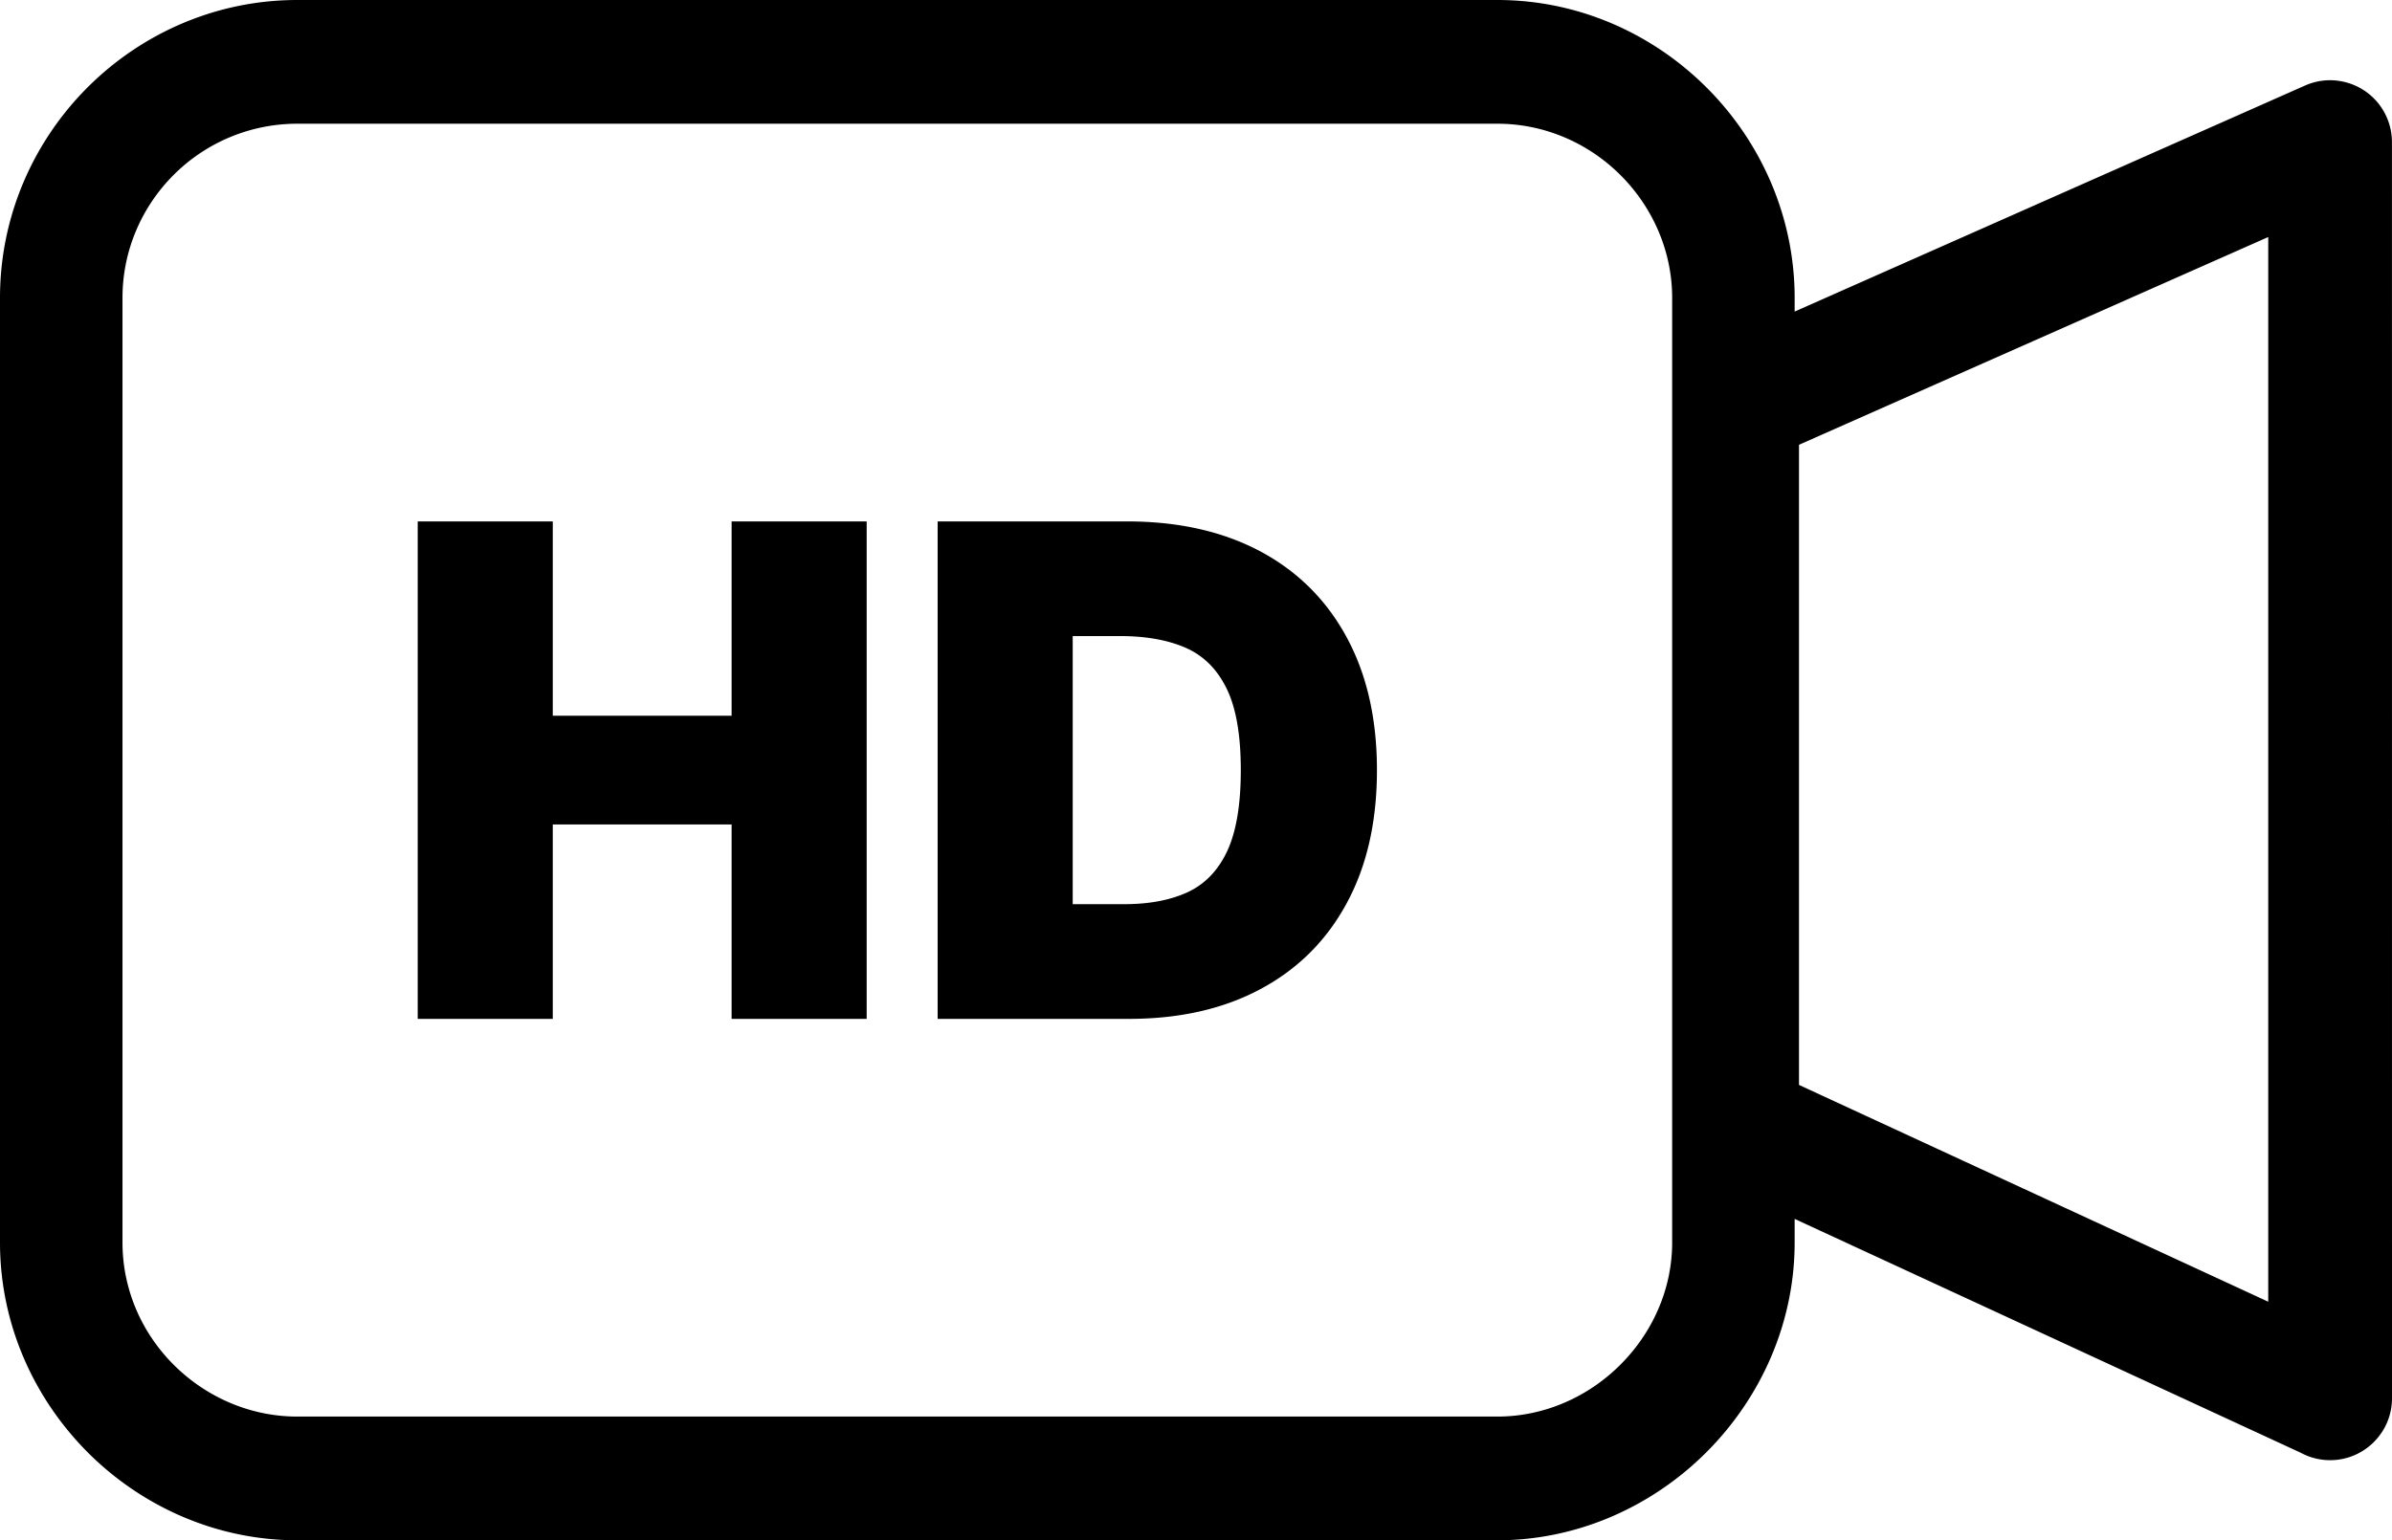 <?xml version="1.0" encoding="UTF-8"?>
<svg xmlns="http://www.w3.org/2000/svg" shape-rendering="geometricPrecision" text-rendering="geometricPrecision" image-rendering="optimizeQuality" fill-rule="evenodd" clip-rule="evenodd" viewBox="0 0 512 329.79">
  <path fill-rule="nonzero" d="M63.64 0h256.87c17.41 0 33.28 7.24 44.81 18.77 11.6 11.6 18.82 27.62 18.82 45v2.94L493.42 18.3c6.69-2.94 14.5.1 17.44 6.78.76 1.73 1.13 3.55 1.13 5.33l.01 268.98c0 7.31-5.94 13.25-13.25 13.25-2.28 0-4.42-.58-6.3-1.6l-108.31-50.06v5.05c0 17.33-7.28 33.29-18.88 44.9l-.08.08c-11.55 11.52-27.46 18.78-44.67 18.78H63.64c-17.28 0-33.21-7.19-44.8-18.76C7.23 299.4 0 283.49 0 266.03V63.77c0-17.53 7.18-33.49 18.73-45.05C30.28 7.18 46.18 0 63.64 0zm25.77 218.15V111.64h28.91v41.61h38.28v-41.61h28.91v106.51H156.6v-41.62h-38.28v41.62H89.41zm152.25 0H200.7V111.64h40.56c10.95 0 20.42 2.13 28.43 6.37 7.98 4.25 14.15 10.35 18.49 18.31 4.35 7.95 6.55 17.5 6.55 28.57 0 11.11-2.18 20.62-6.52 28.58-4.32 7.96-10.47 14.06-18.41 18.3-7.92 4.25-17.32 6.38-28.14 6.38zm-12.05-24.56h11.03c5.28 0 9.76-.83 13.5-2.53 3.71-1.71 6.57-4.64 8.52-8.79 1.95-4.17 2.93-9.96 2.93-17.38 0-7.41-.98-13.2-2.98-17.35-2.01-4.17-4.91-7.1-8.74-8.81-3.83-1.68-8.51-2.54-14.05-2.54h-10.21v57.4zm155.46-98.36v137.06l100.44 46.42V50.75L385.07 95.23zm-64.56-68.74H63.64a37.36 37.36 0 0 0-26.47 10.96c-6.75 6.75-10.95 16.08-10.95 26.32v202.26c0 10.18 4.22 19.45 10.95 26.17 6.86 6.86 16.28 11.1 26.47 11.1h256.87c10.14 0 19.52-4.29 26.32-11.1 6.83-6.82 11.09-16.12 11.09-26.17V63.77c0-10.11-4.24-19.46-11.04-26.26-6.76-6.76-16.11-11.02-26.37-11.02z"></path>
</svg>
